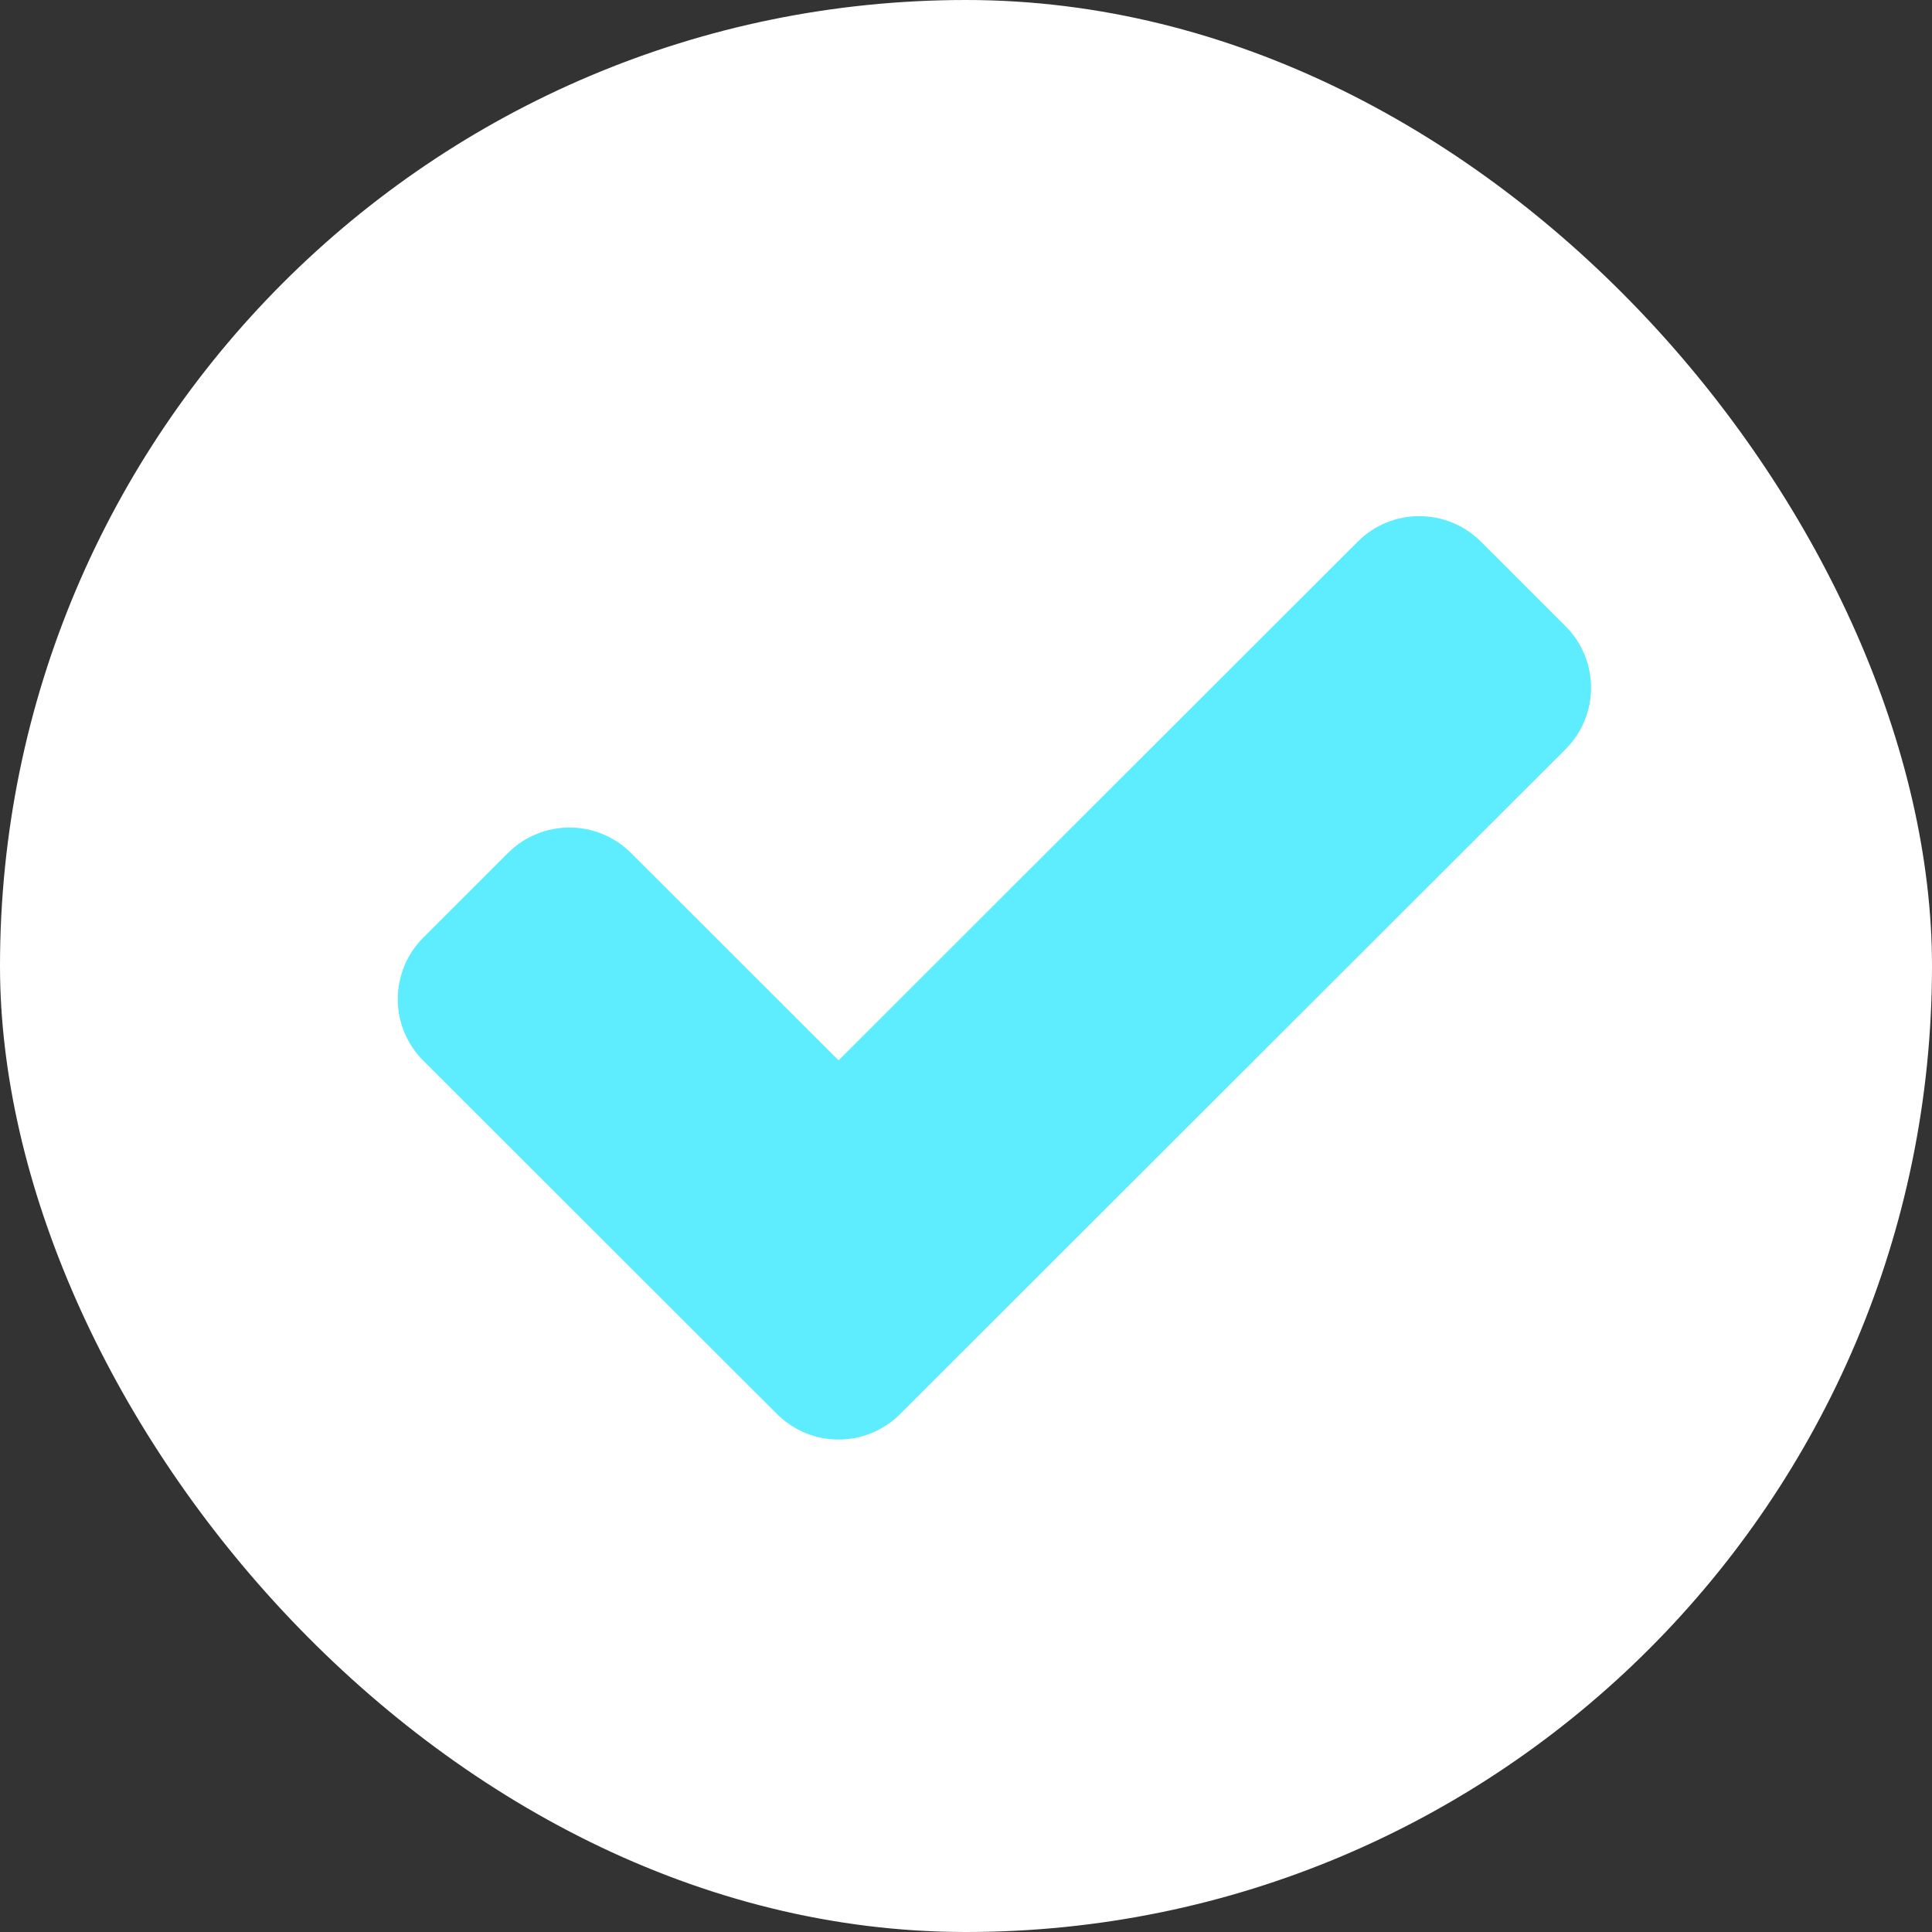 <?xml version="1.0" encoding="UTF-8"?> <svg xmlns="http://www.w3.org/2000/svg" width="408" height="408" viewBox="0 0 408 408" fill="none"><rect x="0" y="0" width="408" height="408" fill="#333333" stroke="none"/><rect width="408" height="408" rx="204" fill="white"></rect><path d="M164.095 298.623L89.382 223.979C82.206 216.809 82.206 205.184 89.382 198.014L107.275 180.138C114.451 172.968 126.087 172.968 133.263 180.138L177.089 223.924L286.737 114.377C293.913 107.208 305.549 107.208 312.725 114.377L330.618 132.253C337.794 139.423 337.794 151.048 330.618 158.218L190.084 298.623C182.907 305.792 171.271 305.792 164.095 298.623Z" fill="#5EECFF"></path></svg> 